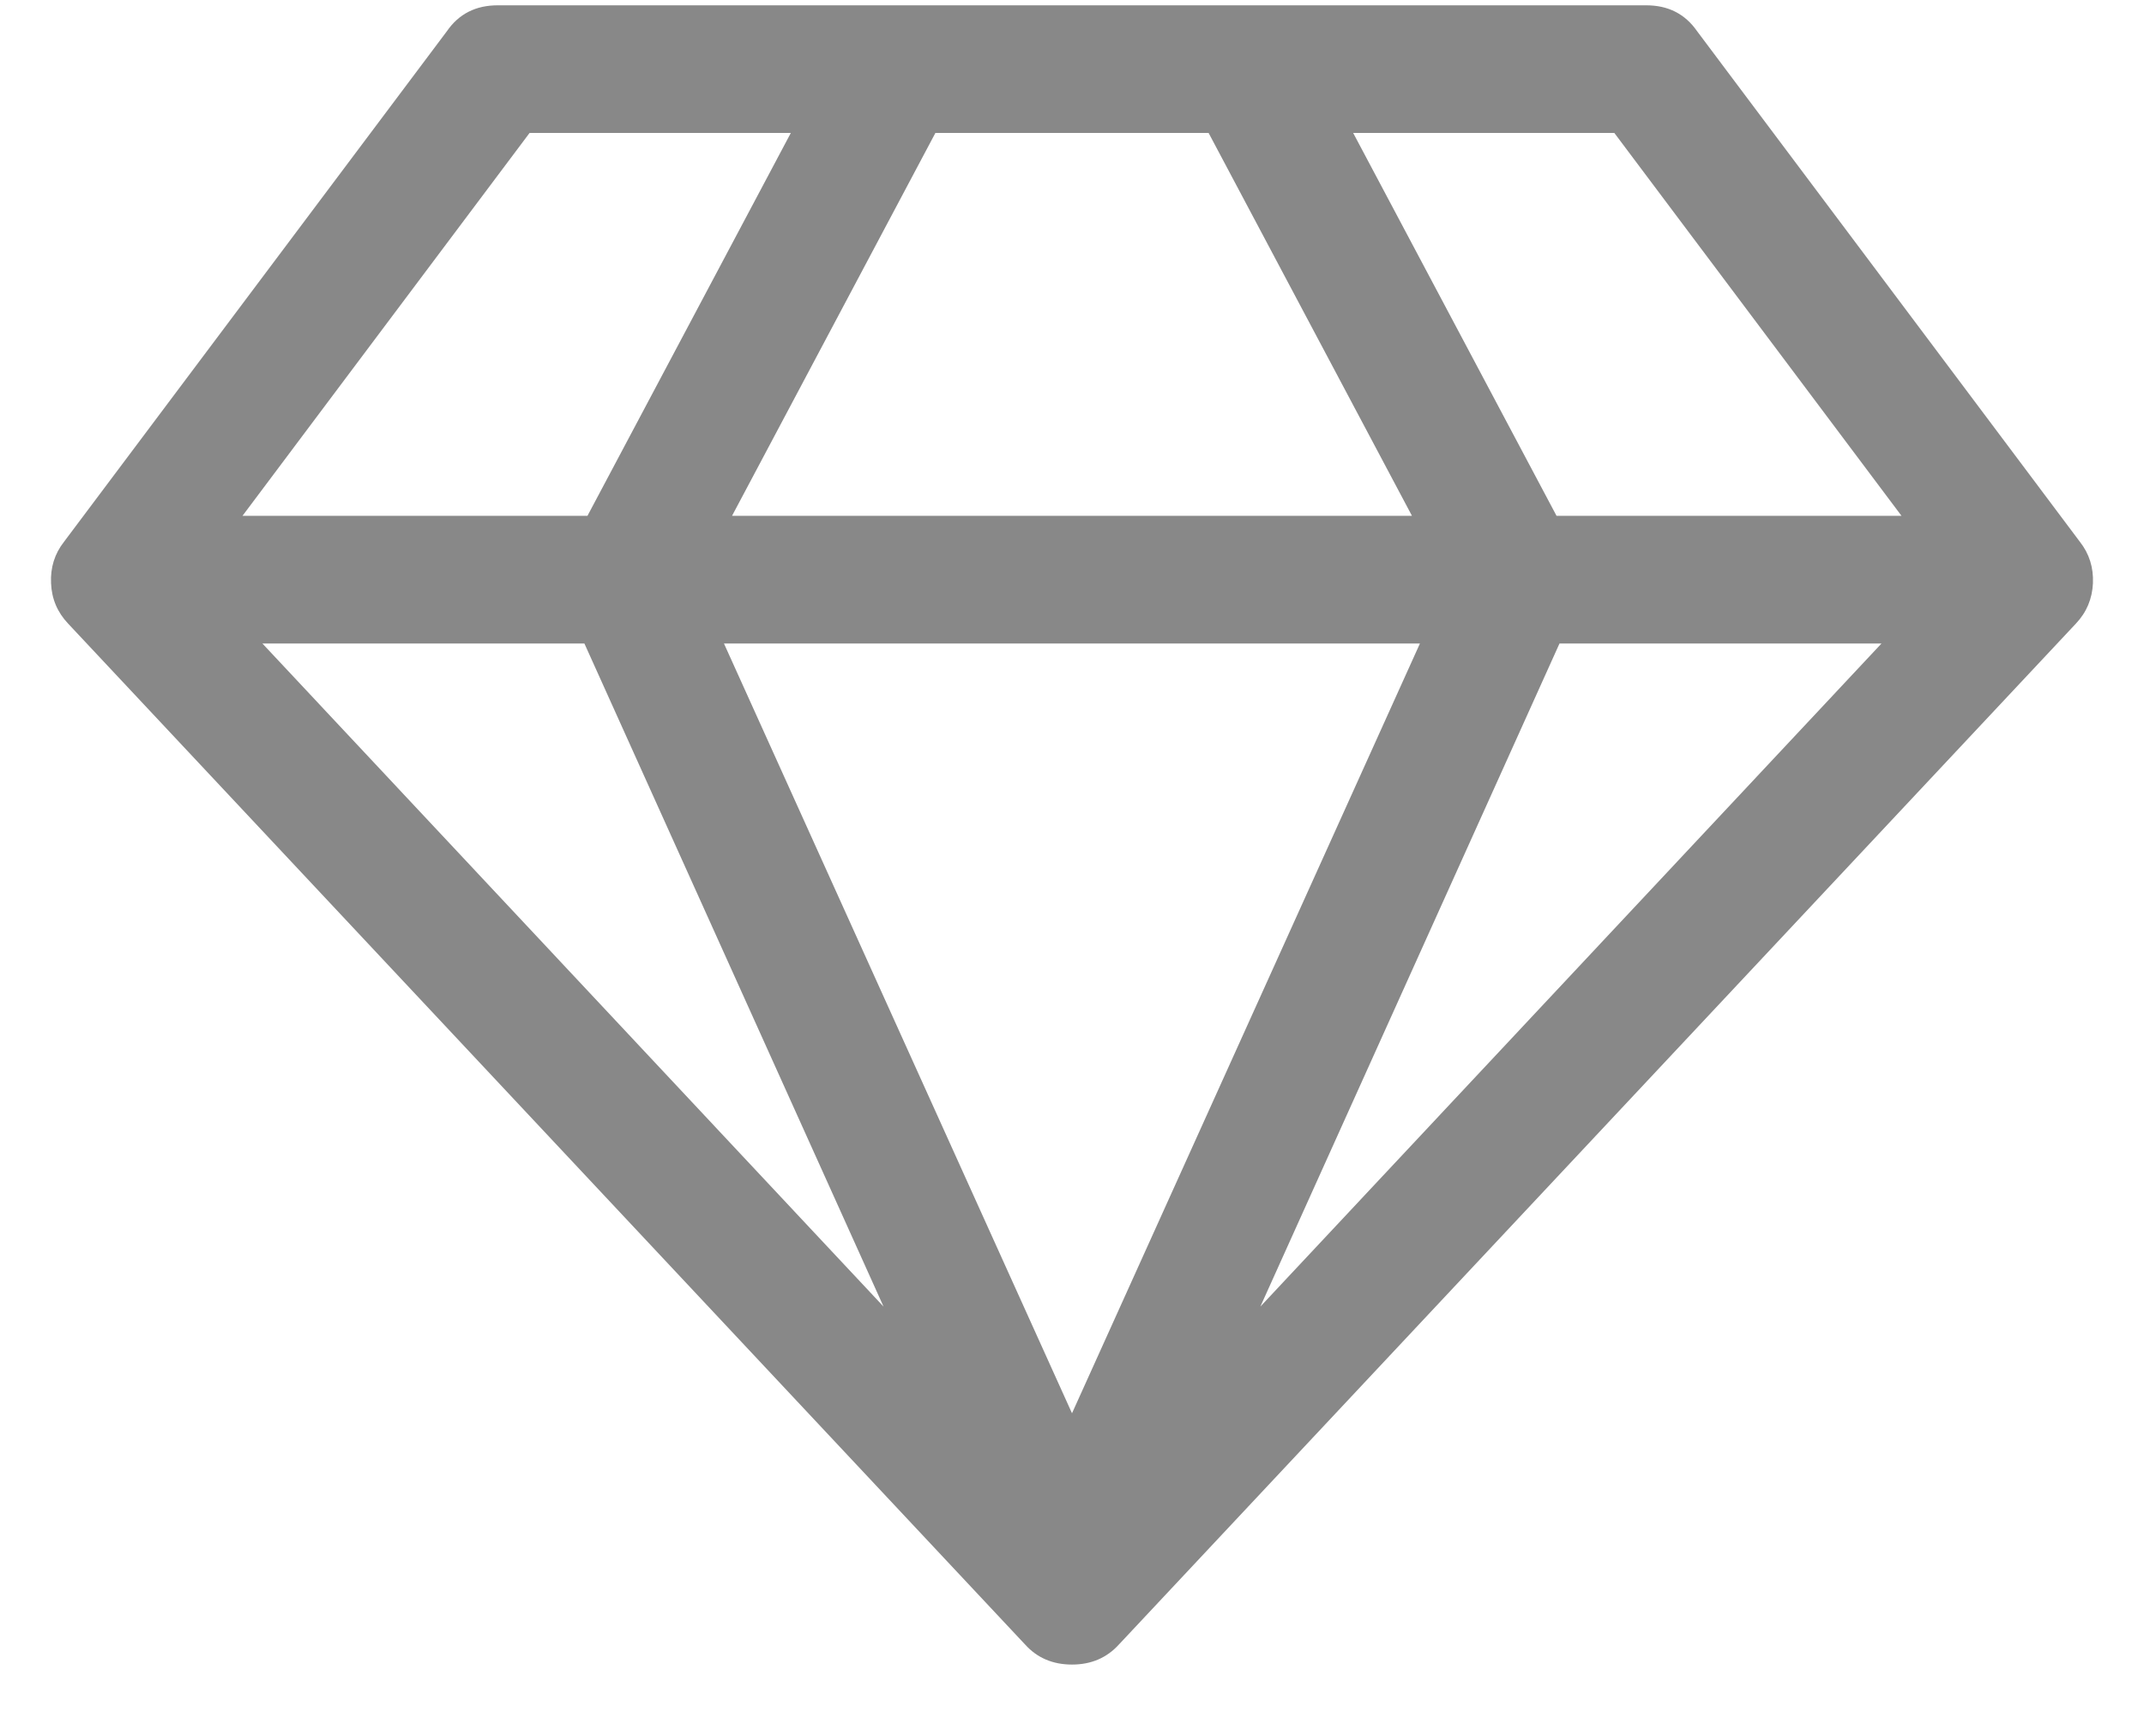<svg xmlns="http://www.w3.org/2000/svg" width="21" height="17" viewBox="0 0 21 17" fill="none">
  <g clip-path="url(#clip0_79_57231)">
    <path d="M2.57 6.302L8.654 12.796L5.724 6.302H2.57ZM10.5 13.841L13.908 6.302H7.091L10.5 13.841ZM5.754 5.052L7.746 1.302H5.187L2.375 5.052H5.754ZM12.345 12.796L18.429 6.302H15.275L12.345 12.796ZM7.17 5.052H13.83L11.838 1.302H9.162L7.17 5.052ZM15.246 5.052H18.625L15.812 1.302H13.254L15.246 5.052ZM16.623 0.306L20.372 5.306C20.464 5.423 20.506 5.558 20.5 5.711C20.493 5.864 20.438 5.996 20.334 6.106L10.959 16.106C10.841 16.236 10.688 16.302 10.5 16.302C10.311 16.302 10.158 16.236 10.041 16.106L0.666 6.106C0.562 5.996 0.506 5.864 0.5 5.711C0.493 5.558 0.535 5.423 0.627 5.306L4.377 0.306C4.494 0.136 4.66 0.052 4.875 0.052H16.125C16.339 0.052 16.505 0.136 16.623 0.306Z" fill="#888888"/>
  </g>
  <defs>
    <clipPath id="clip0_79_57231">
      <rect width="20" height="16.25" fill="white" transform="translate(0.5 0.052)"/>
    </clipPath>
  </defs>
</svg>